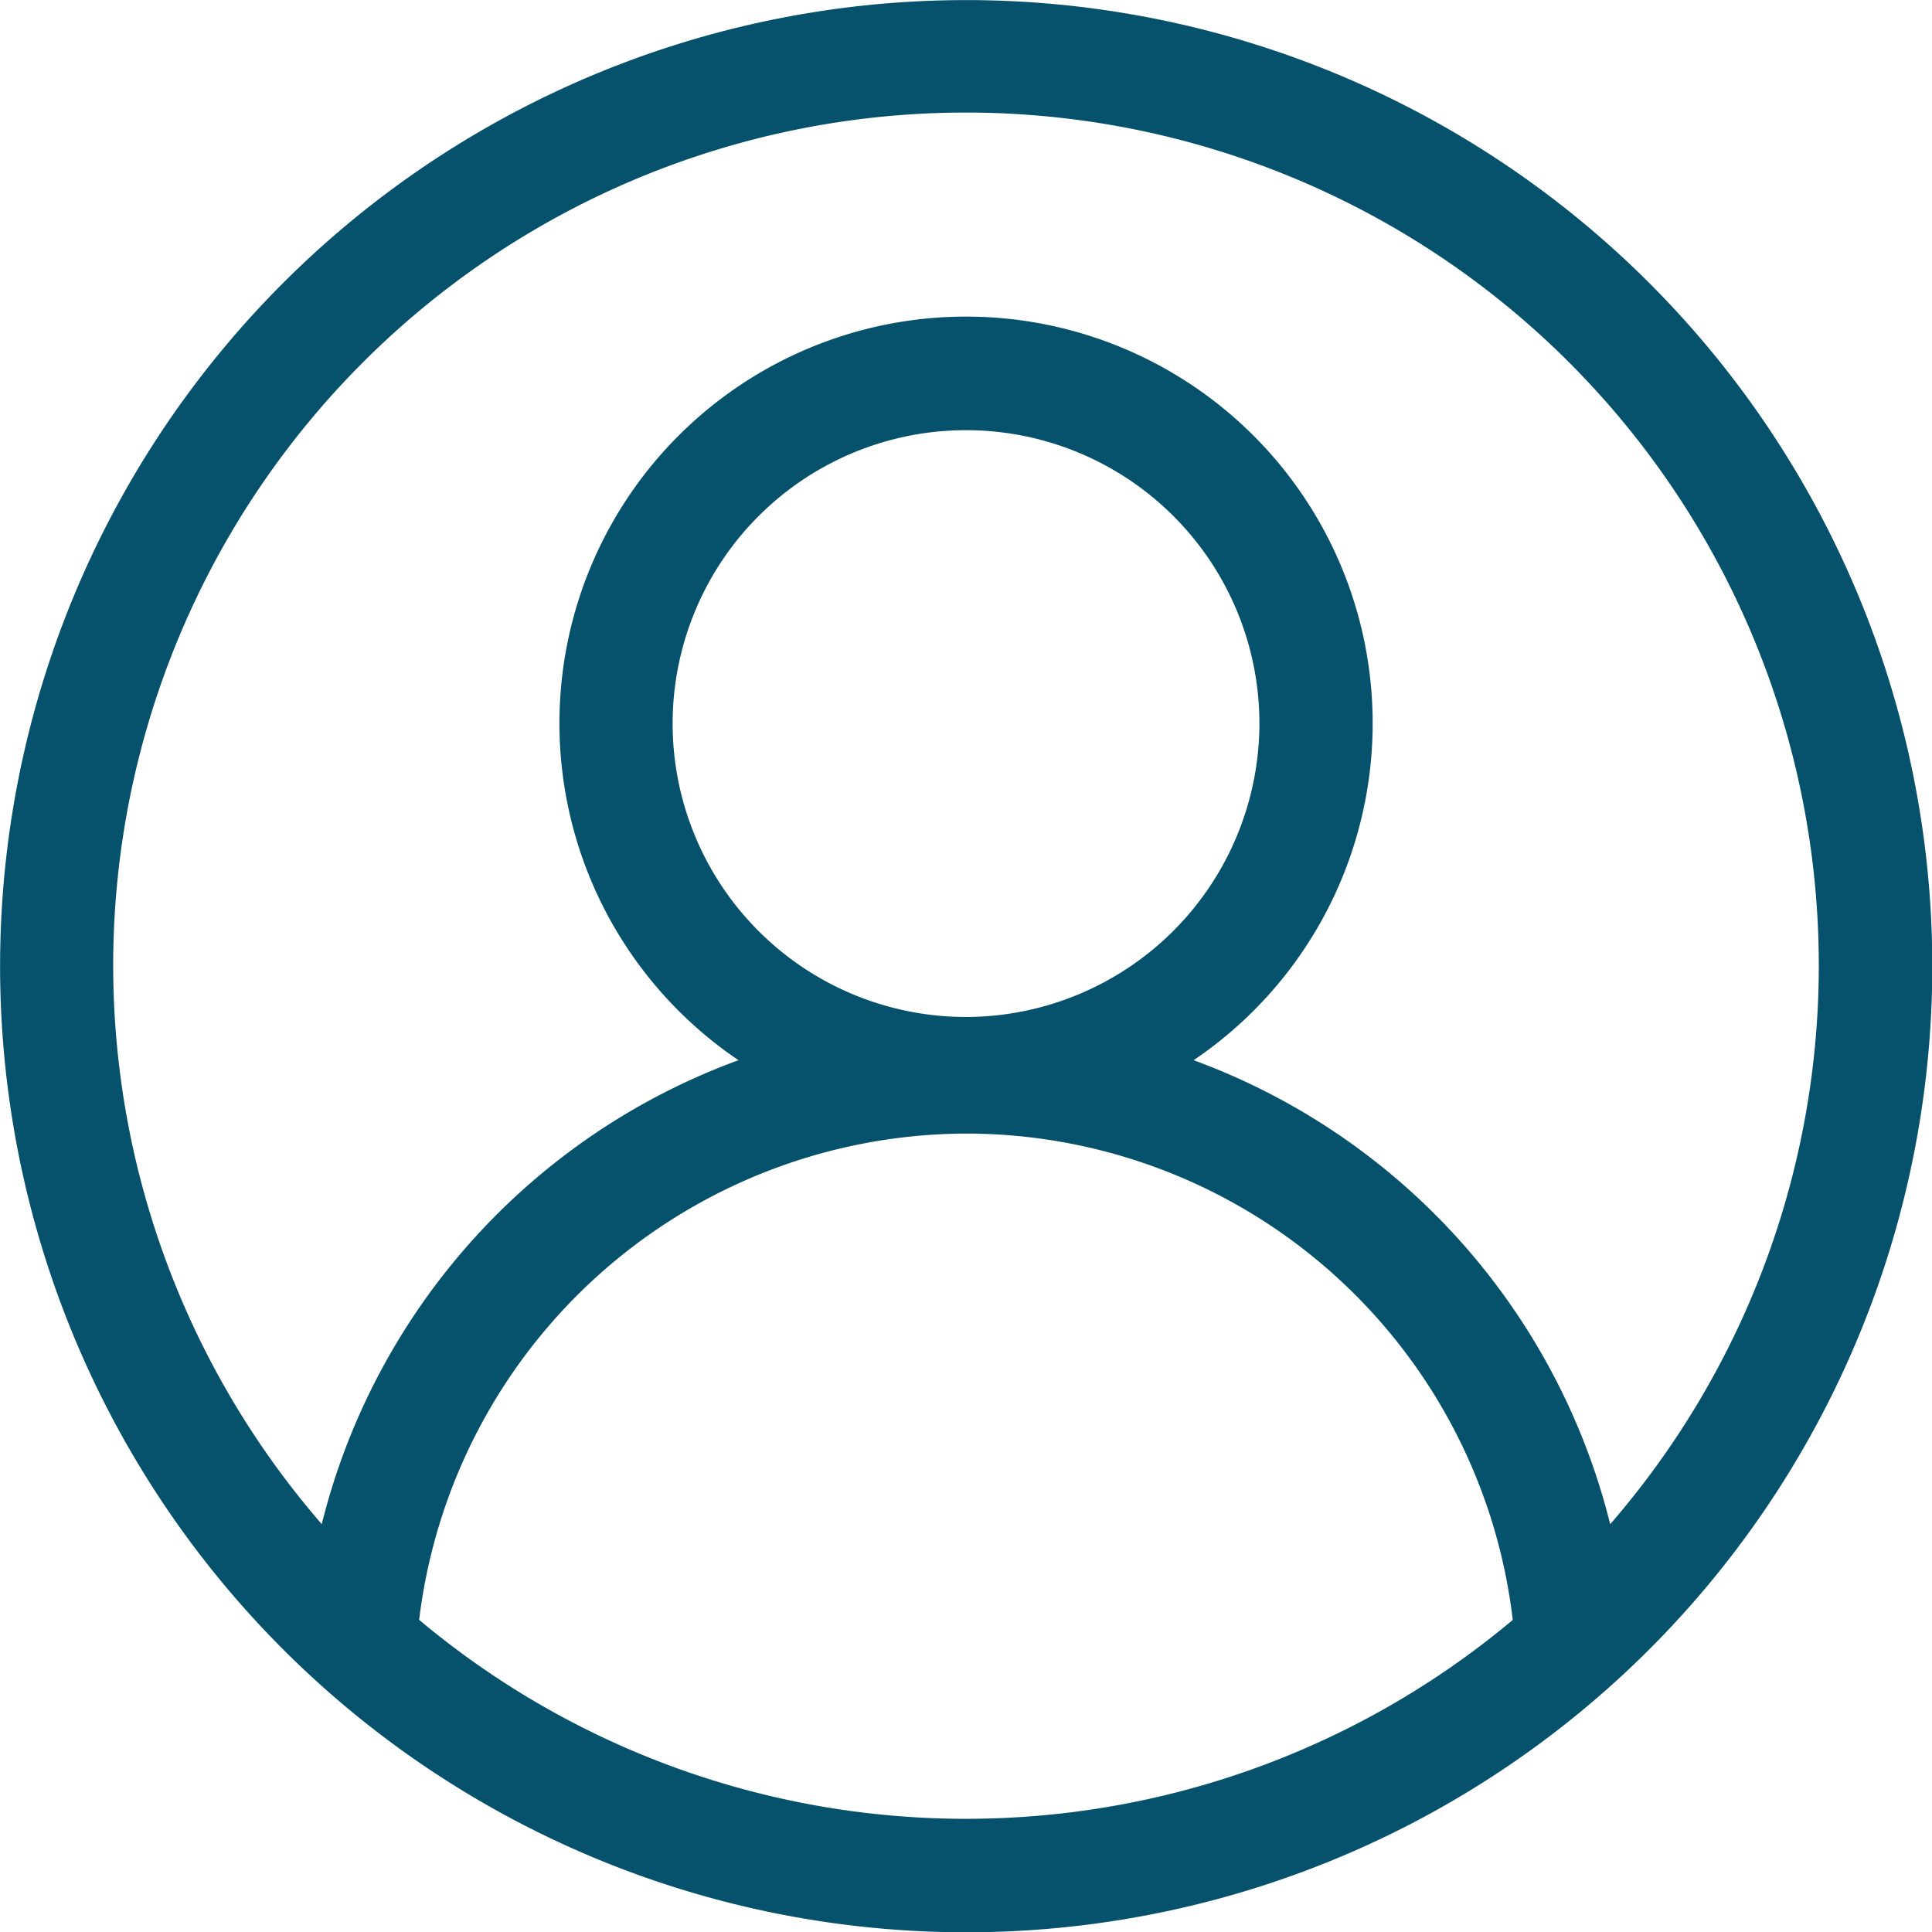 <svg xmlns="http://www.w3.org/2000/svg" width="35.493" height="35.493" viewBox="0 0 35.493 35.493">
  <path id="user-icon" d="M30.3,5.2A17.747,17.747,0,0,0,5.2,30.3,17.747,17.747,0,0,0,30.3,5.2ZM7.7,29.76a10.153,10.153,0,0,1,10.044-8.935A10.115,10.115,0,0,1,27.791,29.76a15.634,15.634,0,0,1-20.089,0ZM17.747,18.683a5.39,5.39,0,1,1,5.39-5.39A5.4,5.4,0,0,1,17.747,18.683ZM29.581,28a12.225,12.225,0,0,0-7.653-8.523,7.47,7.47,0,1,0-8.361,0A12.214,12.214,0,0,0,5.911,28a15.667,15.667,0,1,1,23.671,0Zm0,0" fill="#06516c"/>
</svg>
